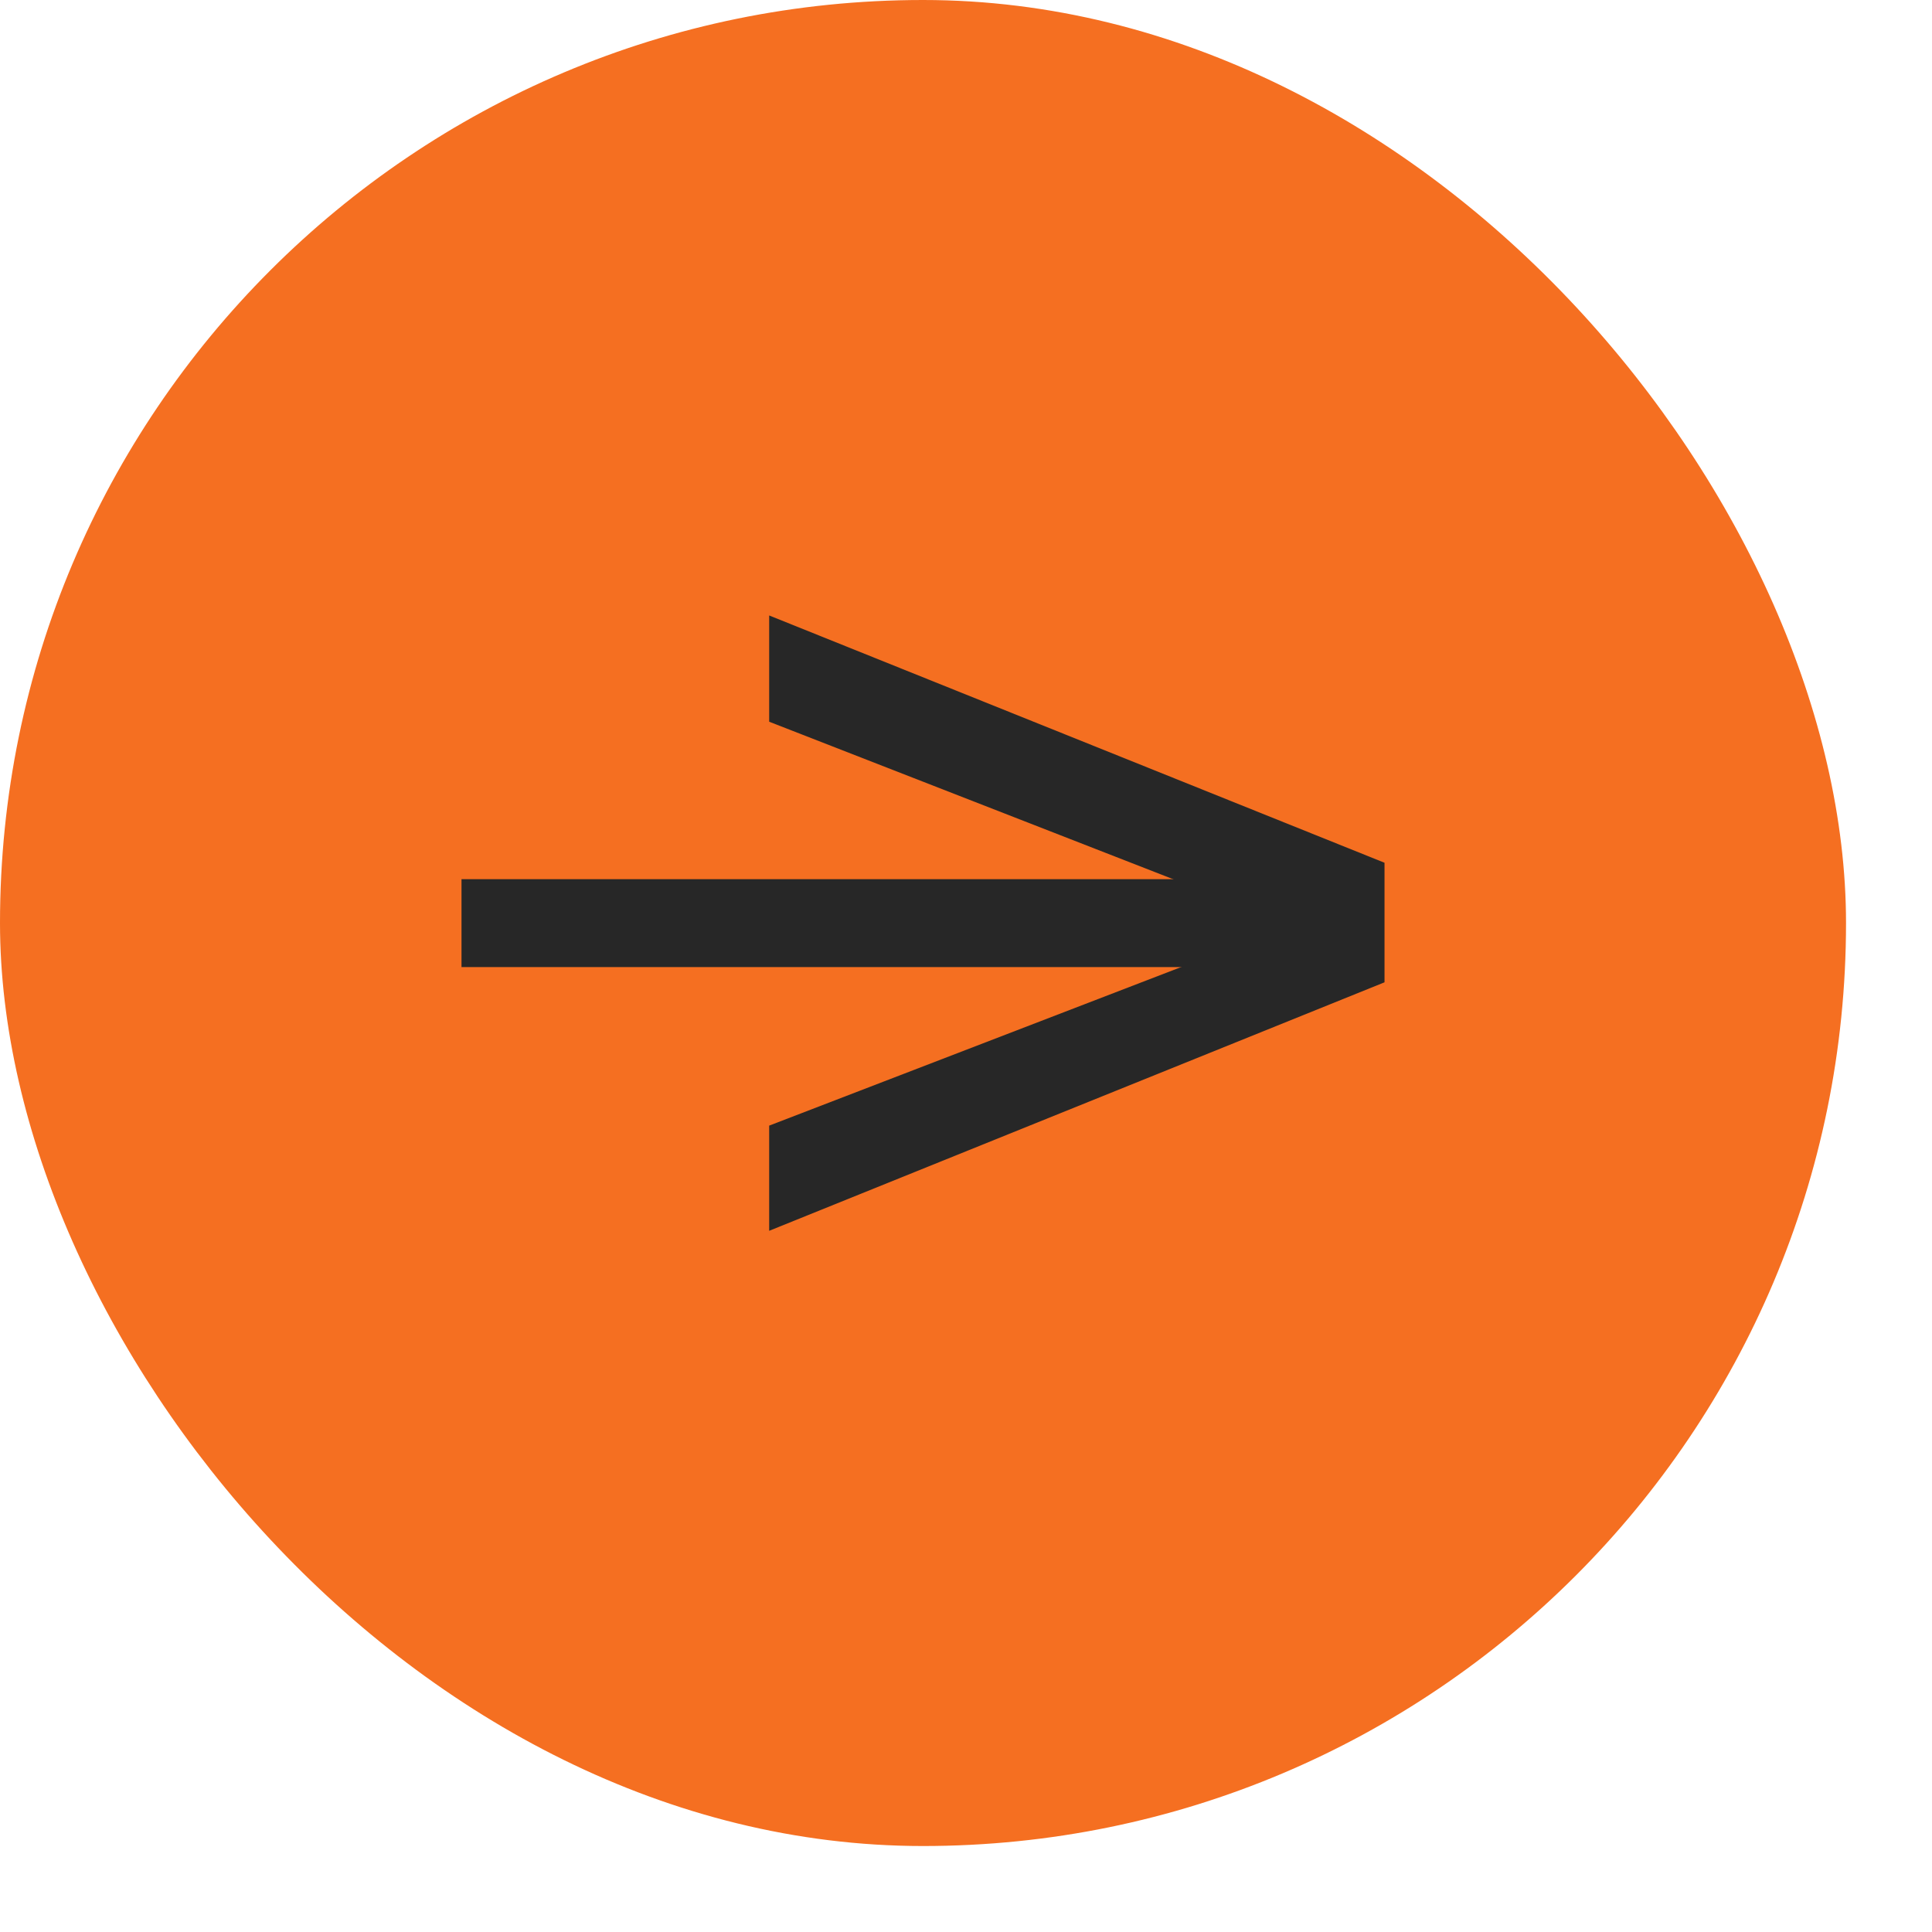 <svg width="16" height="16" viewBox="0 0 16 16" fill="none" xmlns="http://www.w3.org/2000/svg">
<rect width="15.288" height="15.288" rx="7.644" fill="#F56F21"/>
<path d="M6.37 9.322L10.662 7.67V7.65L6.37 5.977V5.097L11.466 7.145V8.135L6.37 10.193V9.322Z" fill="#272727"/>
<path fill-rule="evenodd" clip-rule="evenodd" d="M3.822 7.281L11.102 7.281V8.009L3.822 8.009V7.281Z" fill="#272727"/>
</svg>
